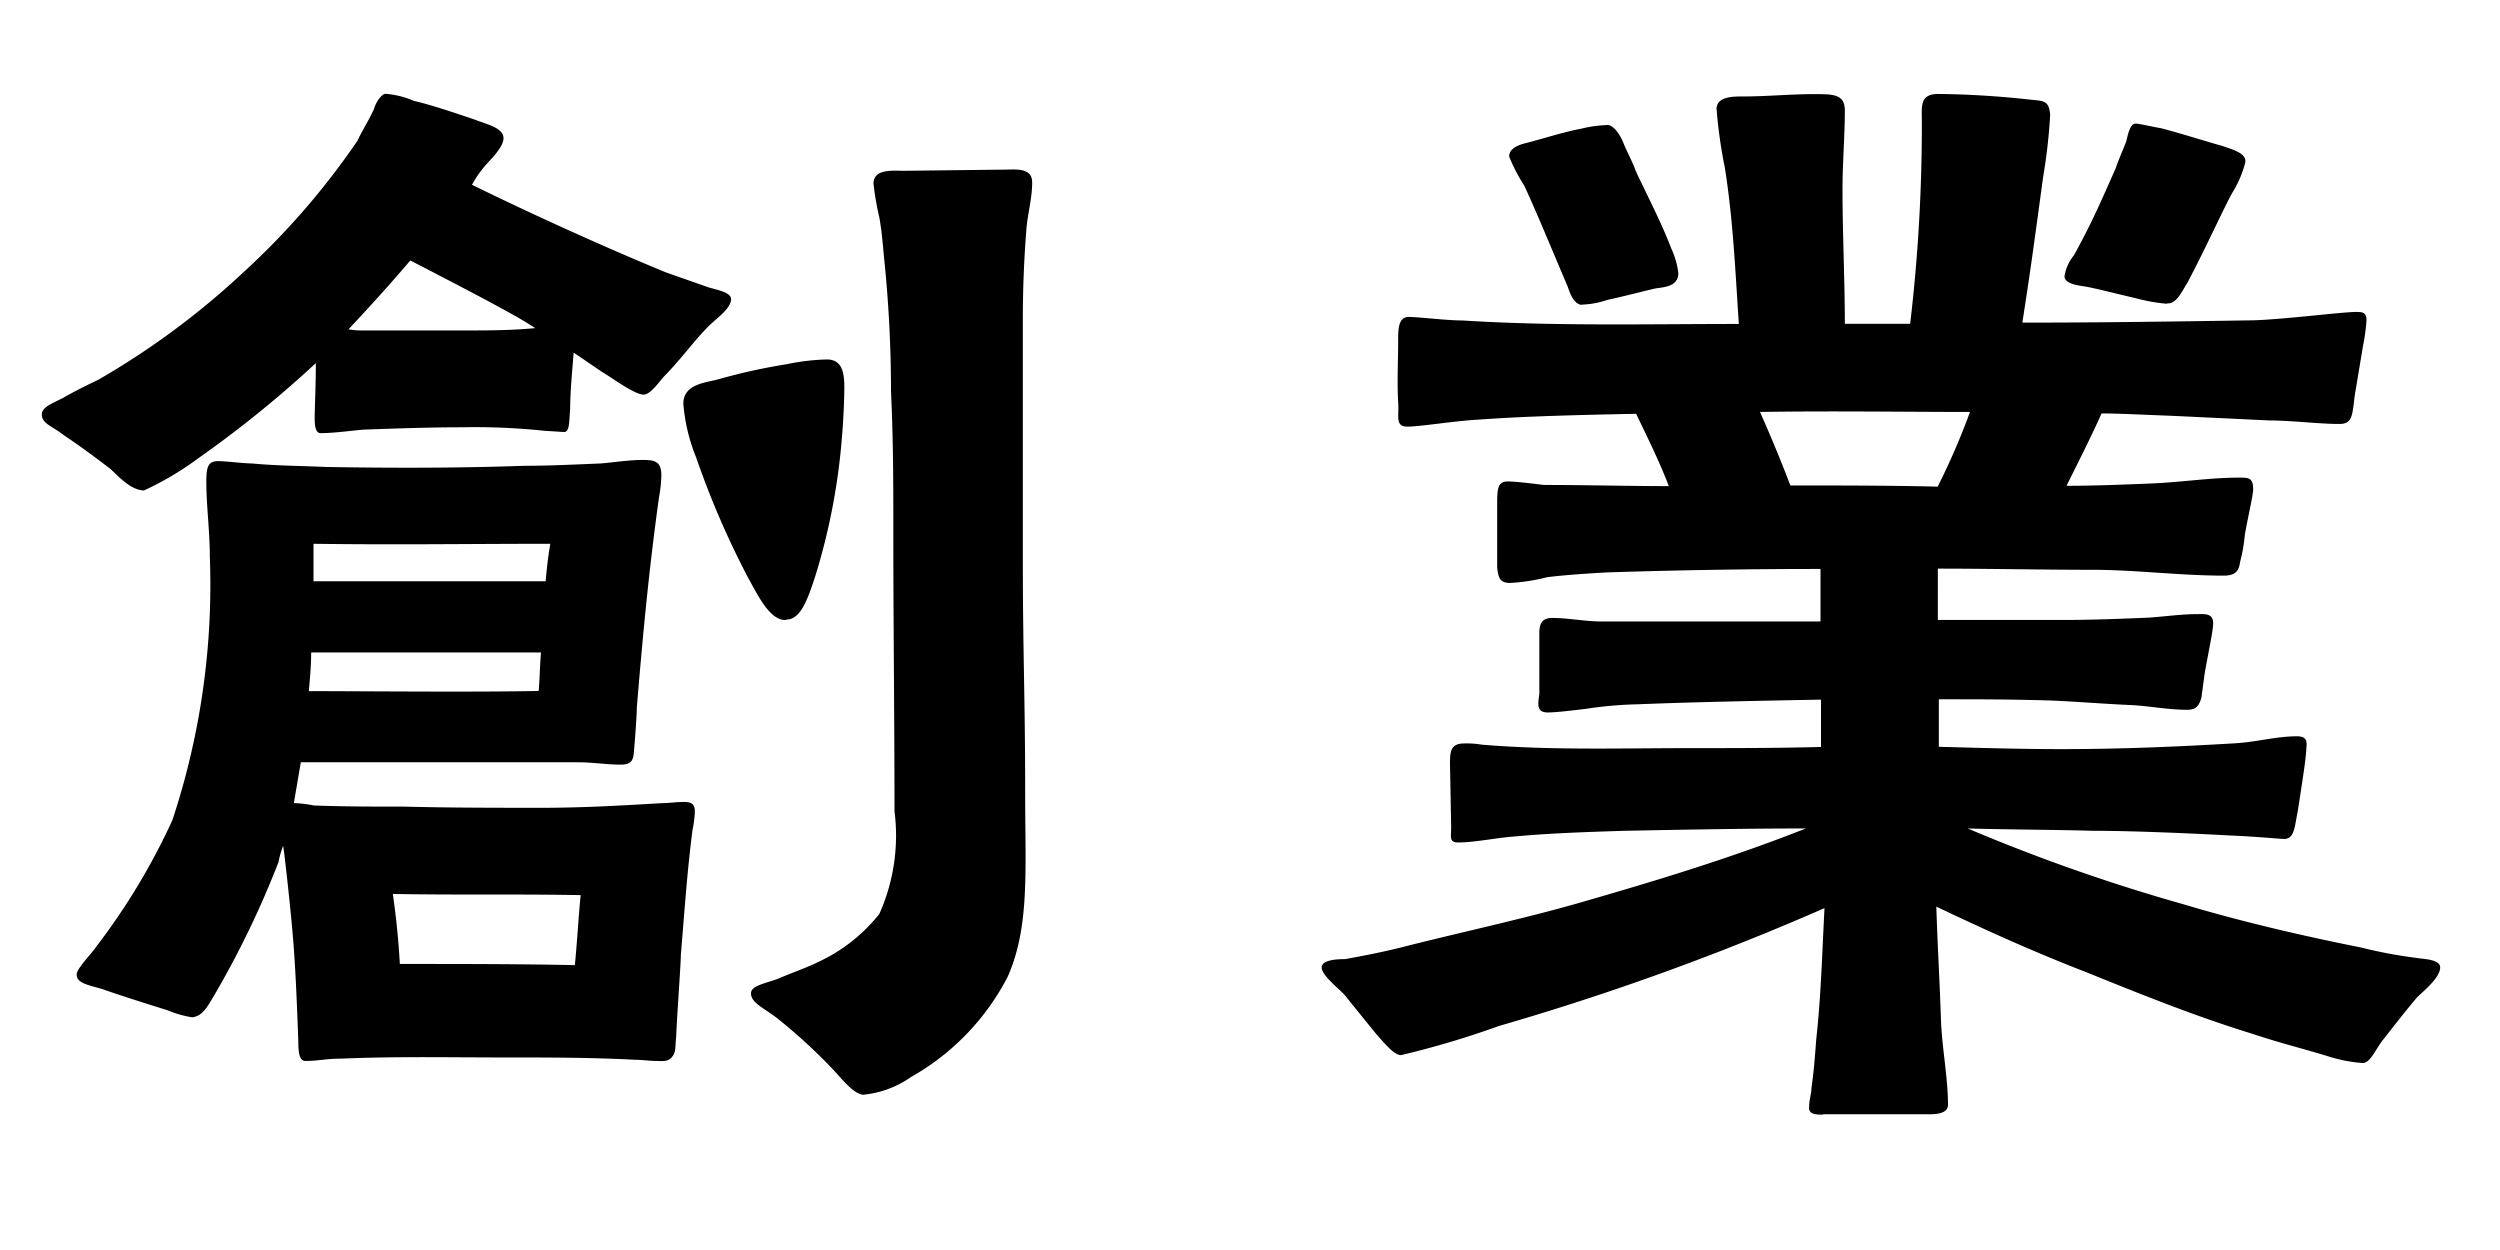 <svg xmlns="http://www.w3.org/2000/svg" width="60" height="30" viewBox="0 0 60 30">
  <g id="_共通_創業_" data-name="【共通】「創業」" transform="translate(-677 -6301.873)">
    <g id="ol" transform="translate(0.072)">
      <path id="パス_17015" data-name="パス 17015" d="M106.256,29.336c.308,0,.5-.056.868-.056,1.372-.056,2.52-.028,3.892-.028,1.064,0,2.1,0,3.164.056.168,0,.336.028.5.028.112,0,.28.028.364-.084.112-.112.084-.224.112-.5.028-.644.112-1.736.112-1.96.084-.98.14-1.9.28-3a2.451,2.451,0,0,0,.056-.448c0-.2-.112-.224-.28-.224s-.336.028-.5.028c-.952.056-1.9.112-2.884.112-1.092,0-2.212,0-3.3-.028-.728,0-1.456,0-2.184-.028a2.759,2.759,0,0,0-.476-.056l.168-.98h6.664c.336,0,.672.056,1.008.056s.308-.168.336-.476c.028-.336.056-.756.056-.9.14-1.68.28-3.22.532-5.04a3.1,3.1,0,0,0,.056-.532c0-.336-.168-.364-.448-.364-.336,0-.672.056-1.008.084-.672.028-1.26.056-1.82.056-1.6.056-3.192.056-4.788.028-.588-.028-1.176-.028-1.764-.084-.2,0-.616-.056-.812-.056-.252,0-.28.168-.28.5,0,.56.084,1.2.084,1.792a17.959,17.959,0,0,1-.9,6.328,15.771,15.771,0,0,1-1.82,3.024c-.084.14-.476.532-.476.672,0,.224.28.252.644.364.224.084,1.008.336,1.54.5a2.439,2.439,0,0,0,.588.168c.252-.028.364-.252.532-.532a22.328,22.328,0,0,0,1.54-3.192,2.062,2.062,0,0,1,.112-.392l.028.2c.084.728.168,1.484.224,2.212.056.756.084,1.54.112,2.3C106.088,29.14,106.116,29.336,106.256,29.336Zm6.468-2.3c-1.4-.028-2.8-.028-4.2-.028q-.042-.8-.168-1.68c1.6.028,3,0,4.508.028C112.808,25.92,112.78,26.48,112.724,27.04Zm-6.384-6.58c.028-.308.056-.616.056-.924h5.516c-.028.308-.028.616-.056.924C110.288,20.488,107.516,20.46,106.34,20.46Zm.112-2.632v-.9c2.1.028,3.612,0,5.684,0-.056.308-.084.588-.112.9Zm-4.06-2.184a7.387,7.387,0,0,0,1.316-.784,26.8,26.8,0,0,0,2.8-2.268c0,.532-.028,1.148-.028,1.288s0,.392.14.392c.336,0,.7-.056,1.036-.084.784-.028,1.568-.056,2.352-.056a15.963,15.963,0,0,1,1.988.084l.448.028c.168.028.14-.28.168-.56,0-.42.056-.98.084-1.344l.7.476c.2.112.756.532.98.532.168,0,.392-.336.5-.448.364-.364.728-.868,1.064-1.2.168-.168.5-.392.532-.616.028-.168-.224-.224-.532-.308l-1.036-.364c-1.428-.588-3.164-1.372-4.648-2.1a2.537,2.537,0,0,1,.308-.448c.14-.168.448-.448.448-.672,0-.252-.42-.336-.7-.448-.42-.14-.98-.336-1.456-.448a2.15,2.15,0,0,0-.672-.168c-.084,0-.224.168-.28.364-.112.252-.308.56-.392.756A18.055,18.055,0,0,1,104.8,10.38a18.948,18.948,0,0,1-3.5,2.6c-.112.056-.532.252-.868.448-.28.14-.5.224-.5.392,0,.224.252.28.532.5.336.224.756.532,1.12.812C101.8,15.336,102.084,15.644,102.392,15.644Zm5.292-3.836a1.849,1.849,0,0,1-.392-.028c.5-.532,1.008-1.092,1.484-1.652.756.392,1.624.84,2.184,1.148.308.168.56.308.812.476-.588.056-1.148.056-1.708.056Zm11.984,18.34a2.385,2.385,0,0,0,1.12-.42,5.841,5.841,0,0,0,2.324-2.408c.532-1.2.42-2.548.42-4.4,0-2.324-.056-3.332-.056-5.628V11.528c0-.7.028-1.428.084-2.128.028-.392.14-.756.14-1.148,0-.364-.392-.308-.672-.308l-2.408.028c-.252,0-.728-.056-.728.308a7,7,0,0,0,.14.812c.056.308.084.644.112.952a31.005,31.005,0,0,1,.168,3.22c.056,1.2.056,2.184.056,3.472,0,2.1.028,4.4.028,6.608a4.61,4.61,0,0,1-.364,2.464,4.053,4.053,0,0,1-1.456,1.148c-.28.14-.616.252-1.008.42-.336.112-.616.168-.616.336,0,.224.28.336.616.588a13.436,13.436,0,0,1,1.372,1.26C119.192,29.84,119.444,30.148,119.668,30.148Zm-1.876-11.4c.336,0,.5-.42.7-1.036a15.276,15.276,0,0,0,.644-3.36c.028-.308.056-.868.056-1.176,0-.364-.056-.672-.42-.672a5.211,5.211,0,0,0-.952.112,14.3,14.3,0,0,0-1.652.364c-.308.084-.84.112-.84.588a4.334,4.334,0,0,0,.308,1.288,20.716,20.716,0,0,0,1.26,2.912C117.092,18.108,117.4,18.78,117.792,18.752Zm24.892,11.872h2.52c.14,0,.476,0,.476-.224,0-.644-.14-1.344-.168-2.016-.028-.9-.084-1.82-.112-2.744,1.176.56,2.352,1.092,3.584,1.568,1.316.532,2.632,1.064,4,1.484.672.224,1.148.336,1.792.532a3.559,3.559,0,0,0,.84.168c.2.028.336-.364.532-.588.28-.364.616-.784.784-.98.168-.168.56-.476.56-.728,0-.2-.448-.2-.56-.224a11.334,11.334,0,0,1-1.344-.252c-1.4-.28-2.856-.616-4.256-1.036a43.75,43.75,0,0,1-5.18-1.82c.98.028,1.988.028,3,.056.9,0,2.268.056,3.276.112.7.028,1.2.084,1.344.084.224-.028.224-.28.308-.7.084-.56.2-1.26.2-1.484.028-.2-.028-.28-.224-.28-.5,0-.98.14-1.484.168-1.4.084-2.772.14-4.172.14-.952,0-1.932-.028-2.94-.056V20.656c1.036,0,1.652,0,2.66.028.672.028,1.316.084,1.988.112.448.028.868.112,1.316.112.224,0,.28-.112.336-.28l.084-.616c.084-.476.2-1.008.2-1.176,0-.252-.2-.224-.392-.224-.364,0-.756.056-1.148.084-.672.028-1.372.056-2.044.056h-3.024V17.52c1.232,0,2.464.028,3.7.028,1.036,0,2.1.14,3.164.14.308,0,.364-.14.392-.336a3.825,3.825,0,0,0,.112-.644c.084-.476.2-.952.2-1.092,0-.28-.112-.28-.336-.28-.7,0-1.4.112-2.1.14-.672.028-1.372.056-2.044.056.308-.616.672-1.344.84-1.736.448,0,.9.028,1.68.056l2.352.112c.532,0,1.176.084,1.68.084.308,0,.308-.2.364-.672l.2-1.2a4.647,4.647,0,0,0,.084-.616c0-.2-.112-.2-.252-.2-.336,0-1.624.168-2.436.2-1.82.028-3.668.056-5.572.056.2-1.26.336-2.3.5-3.5a13.4,13.4,0,0,0,.168-1.484c-.028-.336-.14-.336-.448-.364a21.829,21.829,0,0,0-2.24-.14c-.448,0-.392.308-.392.644a40.6,40.6,0,0,1-.28,4.872h-1.568c0-1.064-.056-2.156-.056-3.22,0-.644.056-1.288.056-1.9,0-.392-.28-.392-.728-.392-.588,0-1.148.056-1.708.056-.252,0-.616,0-.644.28a11.691,11.691,0,0,0,.2,1.428c.2,1.26.252,2.492.336,3.752-2.212,0-4.424.056-6.636-.084-.392,0-1.036-.084-1.288-.084s-.252.308-.252.56c0,.476-.028,1.008,0,1.484.028.336-.084.588.224.588s1.148-.14,1.708-.168c1.148-.084,2.436-.112,3.78-.14.28.588.56,1.148.784,1.736-.98,0-1.988-.028-3-.028-.224-.028-.672-.084-.868-.084-.252,0-.252.2-.252.588v1.484c.028.224.056.364.308.364a4.606,4.606,0,0,0,.9-.14c.476-.056.924-.084,1.4-.112,1.708-.056,3.444-.084,5.152-.084v1.26h-5.264c-.392,0-.784-.084-1.176-.084-.224,0-.308.112-.308.364v1.456c-.028.224-.084.448.2.448.224,0,.644-.056.9-.084a9.573,9.573,0,0,1,1.26-.112c1.4-.056,2.94-.084,4.4-.112V21.8c-1.036.028-2.072.028-3.108.028-1.68,0-3.388.056-5.04-.084a2.119,2.119,0,0,0-.42-.028c-.336,0-.336.224-.336.5l.028,1.512c0,.224-.056.364.168.364.392,0,.924-.112,1.316-.14.9-.084,1.792-.112,2.688-.14,1.456-.028,2.912-.056,4.34-.056-1.764.7-3.612,1.26-5.46,1.792-1.372.392-2.828.7-4.256,1.064-.448.112-.9.2-1.344.28-.112,0-.56,0-.56.2s.448.532.56.672l.728.9c.224.252.448.532.616.532a21.256,21.256,0,0,0,2.352-.7,63.349,63.349,0,0,0,7.812-2.828c-.056,1.064-.084,2.128-.2,3.164-.028.392-.056.756-.112,1.148,0,.14-.056.28-.056.448C142.32,30.624,142.516,30.624,142.684,30.624Zm-5.8-19.432a2.052,2.052,0,0,0,.616-.112c.392-.084.924-.224,1.176-.28.224-.028.532-.056.532-.364a1.926,1.926,0,0,0-.168-.588c-.252-.672-.756-1.624-.868-1.9-.056-.168-.224-.476-.308-.7-.112-.224-.252-.392-.392-.364a2.911,2.911,0,0,0-.588.084c-.448.084-.952.252-1.4.364-.28.084-.336.2-.336.308a4.269,4.269,0,0,0,.364.7c.336.728.7,1.624,1.036,2.408C136.608,10.912,136.692,11.164,136.888,11.192Zm8.54,4.368c-1.176-.028-2.352-.028-3.528-.028-.2-.532-.476-1.2-.728-1.764,1.736-.028,3.472,0,5.04,0A16.58,16.58,0,0,1,145.428,15.56Zm5.516-4.4c.224.028.364-.308.476-.476.42-.784.9-1.848,1.092-2.184a2.556,2.556,0,0,0,.308-.728c.028-.224-.336-.308-.56-.392-.224-.056-.924-.28-1.456-.42-.308-.056-.532-.112-.616-.112-.112,0-.168.168-.224.42-.084.224-.2.476-.252.644-.336.756-.56,1.288-1.008,2.1a1.037,1.037,0,0,0-.224.5c0,.2.392.224.532.252.168.028.728.168,1.2.28A4.219,4.219,0,0,0,150.944,11.164Z" transform="translate(578 6298)"/>
    </g>
    <rect id="長方形_1979" data-name="長方形 1979" width="60" height="30" transform="translate(677 6301.873)" fill="none"/>
  </g>
</svg>
